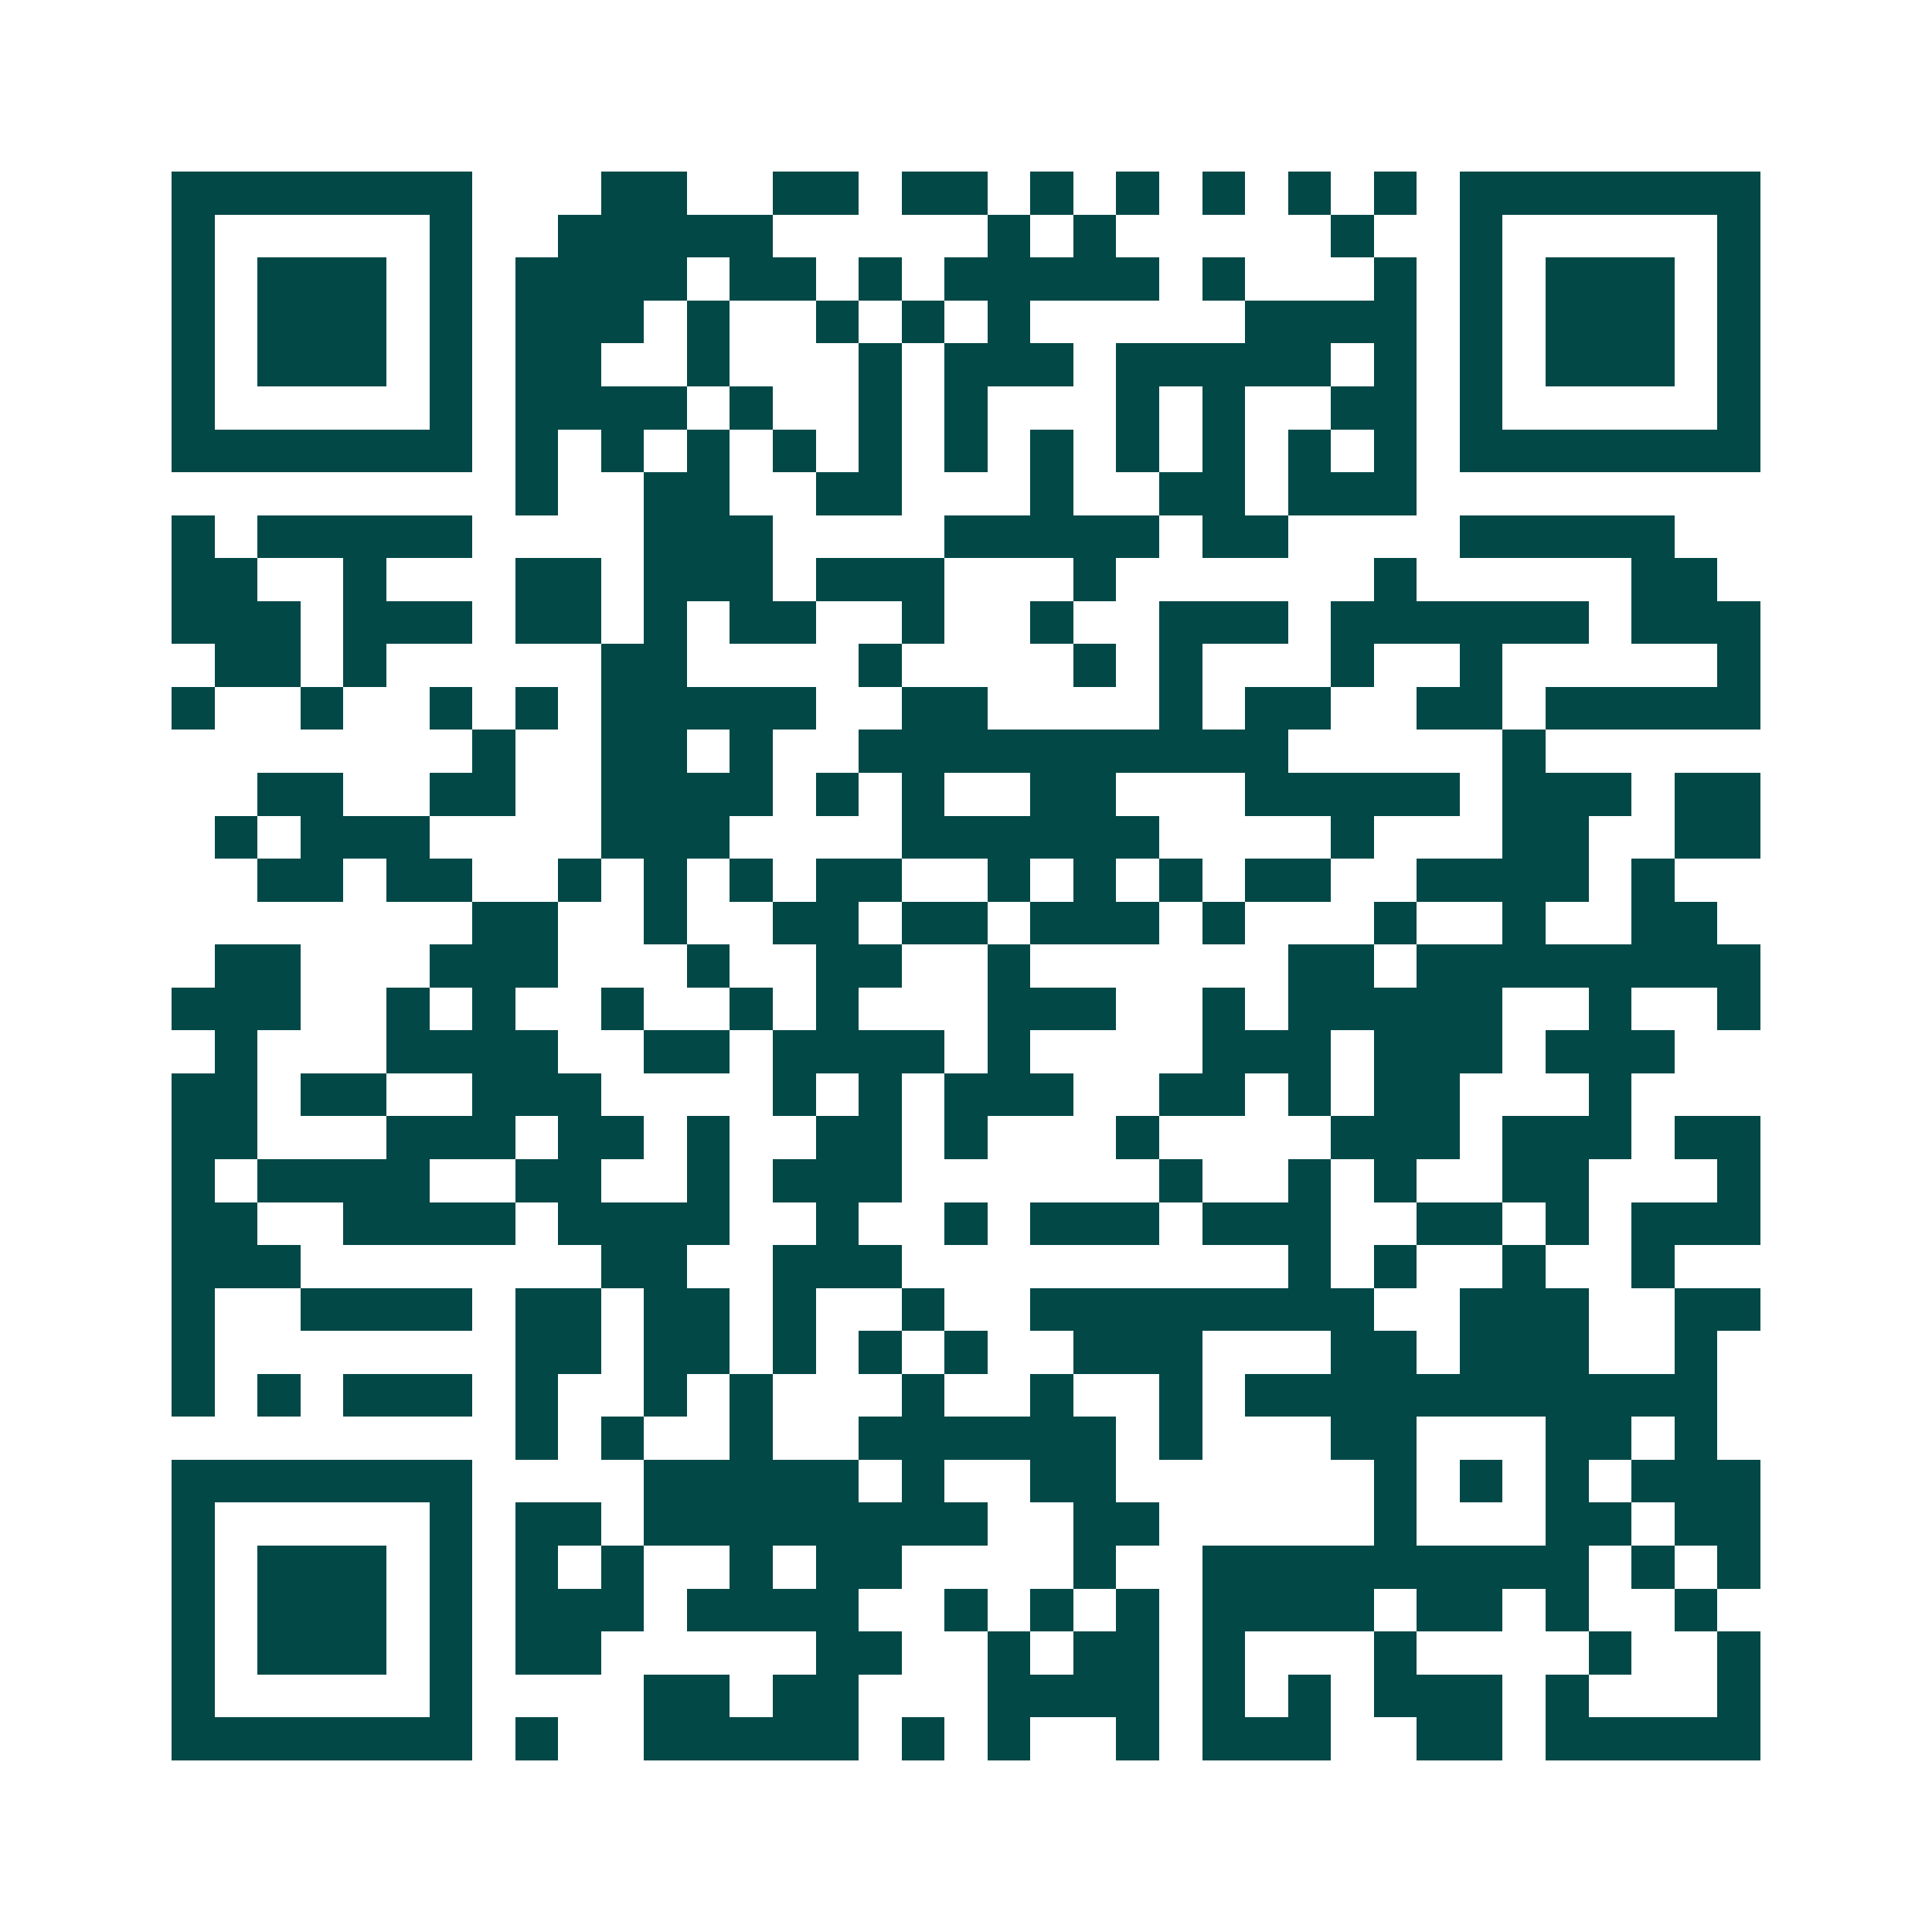 <svg xmlns="http://www.w3.org/2000/svg" width="200" height="200" viewBox="0 0 45 45" shape-rendering="crispEdges"><path fill="#ffffff" d="M0 0h45v45H0z"/><path stroke="#014847" d="M4 4.5h7m3 0h2m2 0h2m1 0h2m1 0h1m1 0h1m1 0h1m1 0h1m1 0h1m1 0h7M4 5.5h1m5 0h1m2 0h5m5 0h1m1 0h1m5 0h1m2 0h1m5 0h1M4 6.5h1m1 0h3m1 0h1m1 0h4m1 0h2m1 0h1m1 0h5m1 0h1m3 0h1m1 0h1m1 0h3m1 0h1M4 7.5h1m1 0h3m1 0h1m1 0h3m1 0h1m2 0h1m1 0h1m1 0h1m5 0h4m1 0h1m1 0h3m1 0h1M4 8.5h1m1 0h3m1 0h1m1 0h2m2 0h1m3 0h1m1 0h3m1 0h5m1 0h1m1 0h1m1 0h3m1 0h1M4 9.5h1m5 0h1m1 0h4m1 0h1m2 0h1m1 0h1m3 0h1m1 0h1m2 0h2m1 0h1m5 0h1M4 10.5h7m1 0h1m1 0h1m1 0h1m1 0h1m1 0h1m1 0h1m1 0h1m1 0h1m1 0h1m1 0h1m1 0h1m1 0h7M12 11.5h1m2 0h2m2 0h2m3 0h1m2 0h2m1 0h3M4 12.5h1m1 0h5m4 0h3m4 0h5m1 0h2m4 0h5M4 13.5h2m2 0h1m3 0h2m1 0h3m1 0h3m3 0h1m6 0h1m5 0h2M4 14.5h3m1 0h3m1 0h2m1 0h1m1 0h2m2 0h1m2 0h1m2 0h3m1 0h6m1 0h3M5 15.5h2m1 0h1m5 0h2m4 0h1m4 0h1m1 0h1m3 0h1m2 0h1m5 0h1M4 16.5h1m2 0h1m2 0h1m1 0h1m1 0h5m2 0h2m4 0h1m1 0h2m2 0h2m1 0h5M11 17.5h1m2 0h2m1 0h1m2 0h10m5 0h1M6 18.5h2m2 0h2m2 0h4m1 0h1m1 0h1m2 0h2m3 0h5m1 0h3m1 0h2M5 19.5h1m1 0h3m4 0h3m4 0h6m4 0h1m3 0h2m2 0h2M6 20.5h2m1 0h2m2 0h1m1 0h1m1 0h1m1 0h2m2 0h1m1 0h1m1 0h1m1 0h2m2 0h4m1 0h1M11 21.5h2m2 0h1m2 0h2m1 0h2m1 0h3m1 0h1m3 0h1m2 0h1m2 0h2M5 22.5h2m3 0h3m3 0h1m2 0h2m2 0h1m6 0h2m1 0h8M4 23.5h3m2 0h1m1 0h1m2 0h1m2 0h1m1 0h1m3 0h3m2 0h1m1 0h5m2 0h1m2 0h1M5 24.5h1m3 0h4m2 0h2m1 0h4m1 0h1m4 0h3m1 0h3m1 0h3M4 25.5h2m1 0h2m2 0h3m4 0h1m1 0h1m1 0h3m2 0h2m1 0h1m1 0h2m3 0h1M4 26.5h2m3 0h3m1 0h2m1 0h1m2 0h2m1 0h1m3 0h1m4 0h3m1 0h3m1 0h2M4 27.5h1m1 0h4m2 0h2m2 0h1m1 0h3m6 0h1m2 0h1m1 0h1m2 0h2m3 0h1M4 28.5h2m2 0h4m1 0h4m2 0h1m2 0h1m1 0h3m1 0h3m2 0h2m1 0h1m1 0h3M4 29.5h3m7 0h2m2 0h3m9 0h1m1 0h1m2 0h1m2 0h1M4 30.5h1m2 0h4m1 0h2m1 0h2m1 0h1m2 0h1m2 0h8m2 0h3m2 0h2M4 31.5h1m7 0h2m1 0h2m1 0h1m1 0h1m1 0h1m2 0h3m3 0h2m1 0h3m2 0h1M4 32.5h1m1 0h1m1 0h3m1 0h1m2 0h1m1 0h1m3 0h1m2 0h1m2 0h1m1 0h11M12 33.5h1m1 0h1m2 0h1m2 0h6m1 0h1m3 0h2m3 0h2m1 0h1M4 34.5h7m4 0h5m1 0h1m2 0h2m6 0h1m1 0h1m1 0h1m1 0h3M4 35.5h1m5 0h1m1 0h2m1 0h8m2 0h2m5 0h1m3 0h2m1 0h2M4 36.5h1m1 0h3m1 0h1m1 0h1m1 0h1m2 0h1m1 0h2m4 0h1m2 0h9m1 0h1m1 0h1M4 37.5h1m1 0h3m1 0h1m1 0h3m1 0h4m2 0h1m1 0h1m1 0h1m1 0h4m1 0h2m1 0h1m2 0h1M4 38.5h1m1 0h3m1 0h1m1 0h2m5 0h2m2 0h1m1 0h2m1 0h1m3 0h1m4 0h1m2 0h1M4 39.5h1m5 0h1m4 0h2m1 0h2m3 0h4m1 0h1m1 0h1m1 0h3m1 0h1m3 0h1M4 40.5h7m1 0h1m2 0h5m1 0h1m1 0h1m2 0h1m1 0h3m2 0h2m1 0h5"/></svg>

